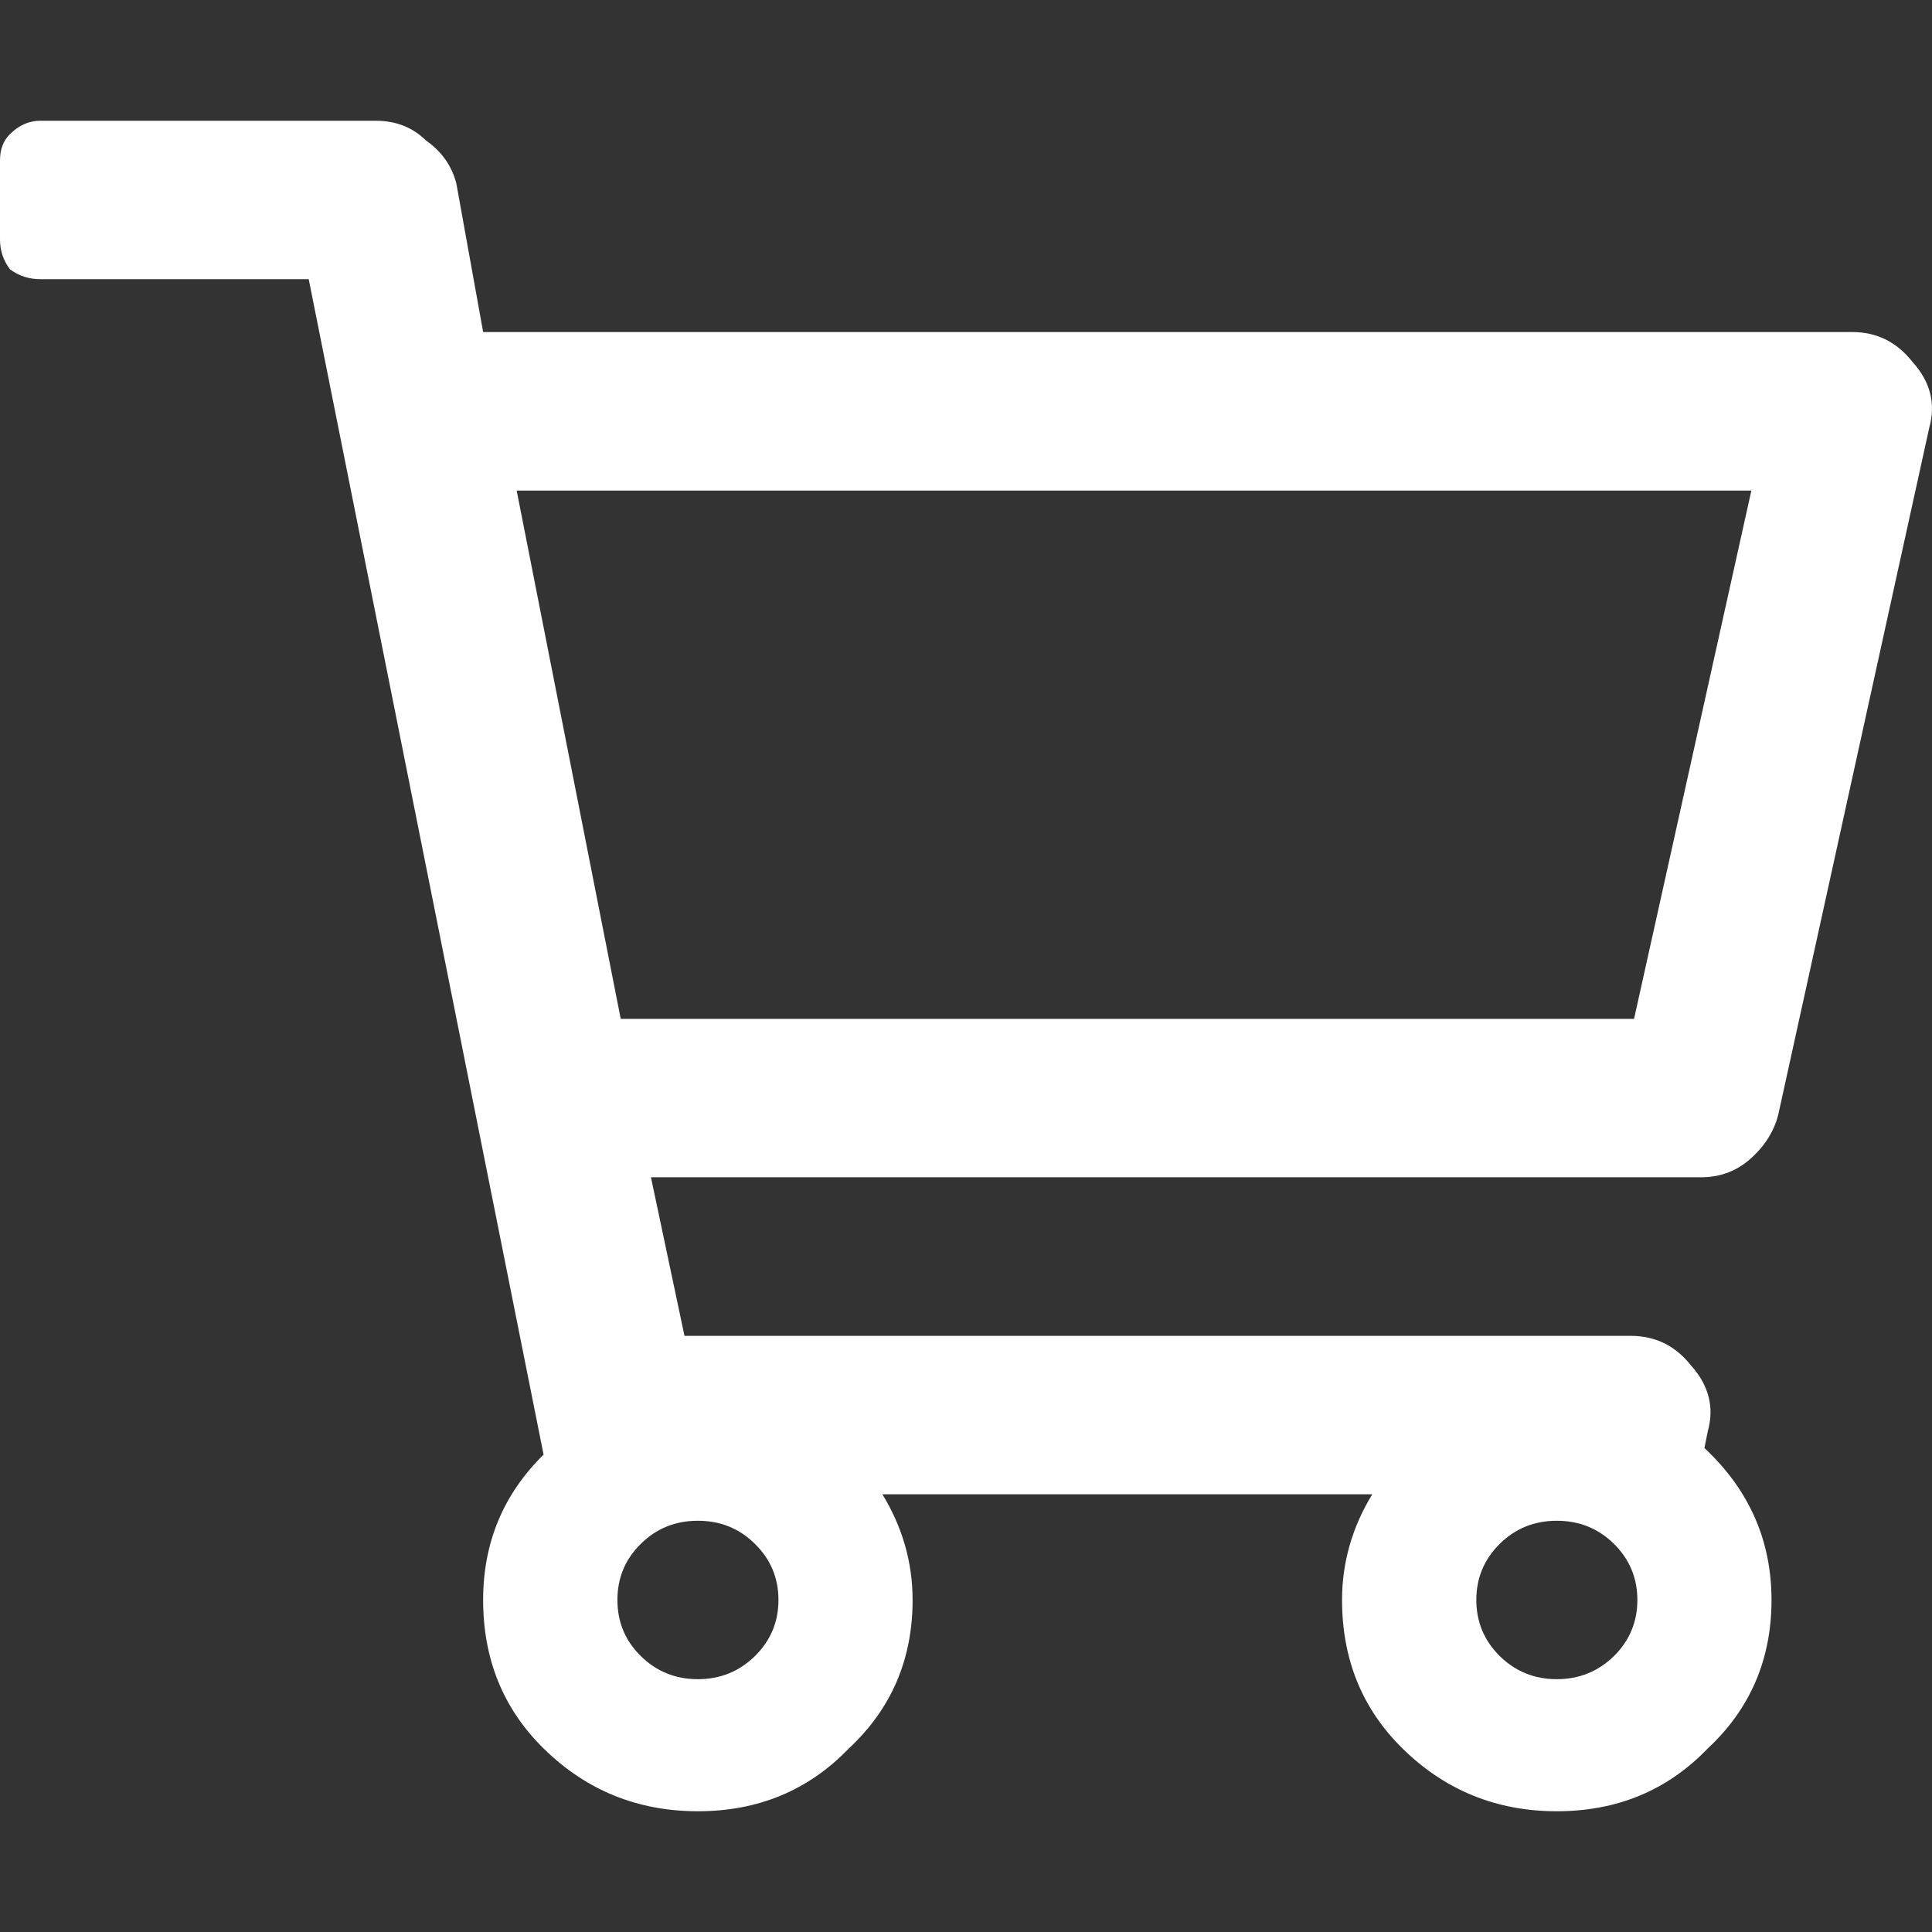 <svg width="14" height="14" viewBox="0 0 14 14" fill="none" xmlns="http://www.w3.org/2000/svg">
<rect x="0" y="0" width="14" height="14" fill="#333333" stroke="none"/>
<path d="M13.421 2.406H3.501L3.307 1.33C3.274 1.202 3.201 1.098 3.088 1.019C2.991 0.923 2.869 0.875 2.723 0.875H0.292C0.211 0.875 0.138 0.907 0.073 0.971C0.024 1.019 0 1.082 0 1.162V1.736C0 1.816 0.024 1.888 0.073 1.952C0.138 2 0.211 2.023 0.292 2.023H2.237L3.939 10.541C3.647 10.828 3.501 11.179 3.501 11.594C3.501 12.024 3.647 12.383 3.939 12.67C4.247 12.973 4.62 13.125 5.057 13.125C5.495 13.125 5.859 12.973 6.151 12.67C6.459 12.383 6.613 12.024 6.613 11.594C6.613 11.323 6.54 11.067 6.394 10.828H9.944C9.798 11.067 9.725 11.323 9.725 11.594C9.725 12.024 9.871 12.383 10.163 12.67C10.471 12.973 10.844 13.125 11.281 13.125C11.719 13.125 12.084 12.973 12.375 12.67C12.683 12.383 12.837 12.024 12.837 11.594C12.837 11.163 12.675 10.796 12.351 10.493L12.375 10.373C12.424 10.198 12.383 10.039 12.254 9.895C12.14 9.751 11.995 9.68 11.816 9.68H4.96L4.717 8.531H12.327C12.457 8.531 12.57 8.491 12.667 8.412C12.781 8.316 12.854 8.204 12.886 8.077L13.98 3.1C14.029 2.925 13.988 2.765 13.858 2.622C13.745 2.478 13.599 2.406 13.421 2.406ZM5.057 12.168C4.895 12.168 4.757 12.112 4.644 12.001C4.53 11.889 4.474 11.753 4.474 11.594C4.474 11.434 4.53 11.299 4.644 11.187C4.757 11.075 4.895 11.02 5.057 11.02C5.219 11.02 5.357 11.075 5.47 11.187C5.584 11.299 5.641 11.434 5.641 11.594C5.641 11.753 5.584 11.889 5.47 12.001C5.357 12.112 5.219 12.168 5.057 12.168ZM11.281 12.168C11.119 12.168 10.982 12.112 10.868 12.001C10.755 11.889 10.698 11.753 10.698 11.594C10.698 11.434 10.755 11.299 10.868 11.187C10.982 11.075 11.119 11.02 11.281 11.02C11.443 11.02 11.581 11.075 11.695 11.187C11.808 11.299 11.865 11.434 11.865 11.594C11.865 11.753 11.808 11.889 11.695 12.001C11.581 12.112 11.443 12.168 11.281 12.168ZM11.841 7.383H4.498L3.744 3.555H12.691L11.841 7.383Z" fill="white"/>
</svg>
